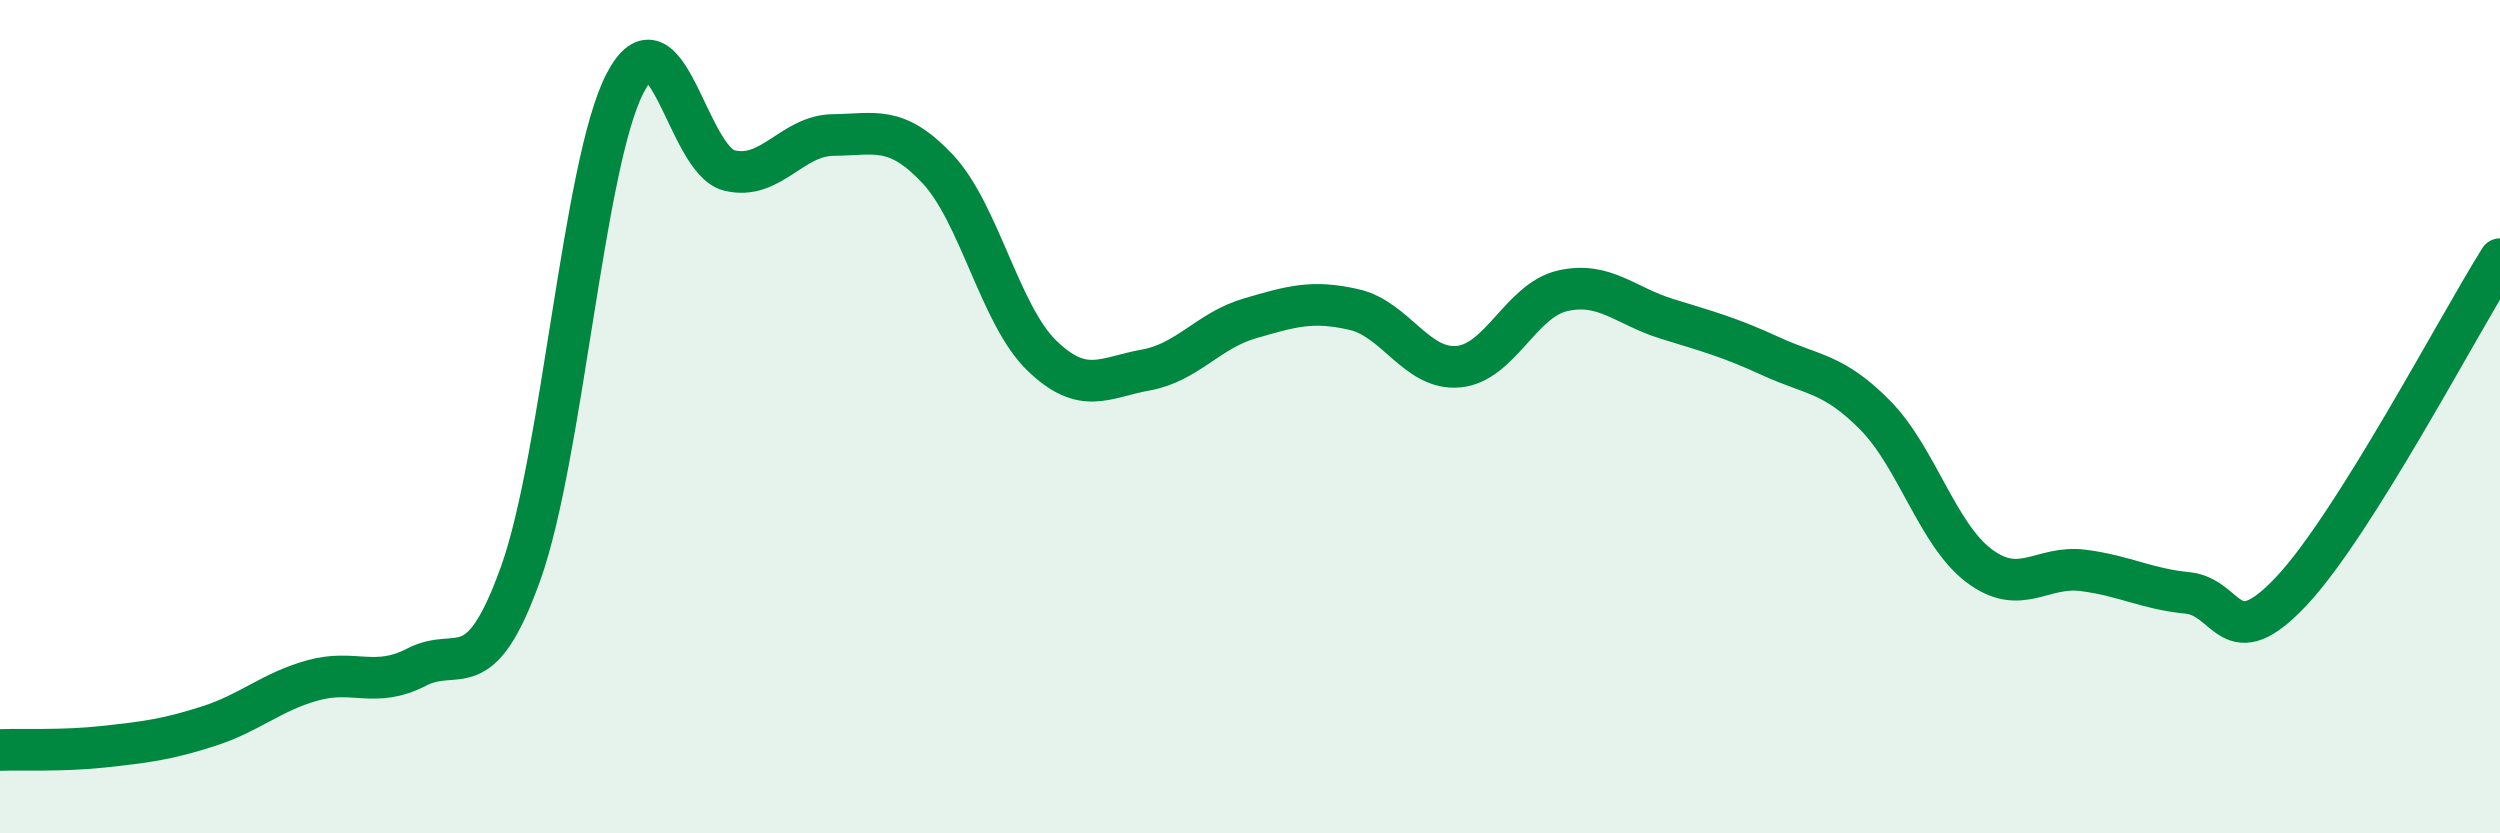 
    <svg width="60" height="20" viewBox="0 0 60 20" xmlns="http://www.w3.org/2000/svg">
      <path
        d="M 0,18 C 0.5,17.98 1.5,18.03 2.5,17.92 C 3.5,17.81 4,17.75 5,17.43 C 6,17.11 6.5,16.61 7.5,16.33 C 8.5,16.05 9,16.53 10,16.01 C 11,15.49 11.5,16.55 12.5,13.75 C 13.5,10.95 14,3.93 15,2 C 16,0.07 16.5,3.84 17.5,4.09 C 18.5,4.34 19,3.25 20,3.24 C 21,3.23 21.5,2.99 22.5,4.05 C 23.5,5.11 24,7.56 25,8.53 C 26,9.5 26.5,9.06 27.5,8.88 C 28.5,8.7 29,7.93 30,7.64 C 31,7.35 31.5,7.2 32.5,7.43 C 33.5,7.66 34,8.89 35,8.8 C 36,8.71 36.5,7.21 37.5,6.98 C 38.5,6.75 39,7.34 40,7.65 C 41,7.96 41.5,8.09 42.5,8.55 C 43.5,9.01 44,8.95 45,9.96 C 46,10.97 46.5,12.83 47.5,13.58 C 48.5,14.33 49,13.56 50,13.69 C 51,13.82 51.5,14.13 52.5,14.23 C 53.5,14.33 53.5,15.78 55,14.18 C 56.5,12.58 59,7.81 60,6.22L60 20L0 20Z"
        fill="#008740"
        opacity="0.1"
        stroke-linecap="round"
        stroke-linejoin="round"
      />
      <path
        d="M 0,18 C 0.5,17.98 1.5,18.03 2.5,17.92 C 3.5,17.81 4,17.75 5,17.43 C 6,17.11 6.5,16.61 7.5,16.33 C 8.5,16.05 9,16.53 10,16.01 C 11,15.49 11.5,16.55 12.5,13.75 C 13.5,10.95 14,3.93 15,2 C 16,0.07 16.5,3.84 17.5,4.09 C 18.5,4.34 19,3.25 20,3.24 C 21,3.23 21.5,2.99 22.5,4.05 C 23.5,5.11 24,7.56 25,8.53 C 26,9.5 26.5,9.06 27.5,8.88 C 28.5,8.7 29,7.93 30,7.64 C 31,7.35 31.5,7.2 32.5,7.43 C 33.5,7.66 34,8.89 35,8.8 C 36,8.71 36.5,7.21 37.5,6.98 C 38.5,6.75 39,7.34 40,7.65 C 41,7.96 41.5,8.09 42.5,8.55 C 43.5,9.01 44,8.95 45,9.96 C 46,10.97 46.5,12.83 47.5,13.58 C 48.5,14.33 49,13.56 50,13.69 C 51,13.82 51.5,14.13 52.5,14.23 C 53.5,14.33 53.5,15.78 55,14.18 C 56.5,12.58 59,7.81 60,6.22"
        stroke="#008740"
        stroke-width="1"
        fill="none"
        stroke-linecap="round"
        stroke-linejoin="round"
      />
    </svg>
  
